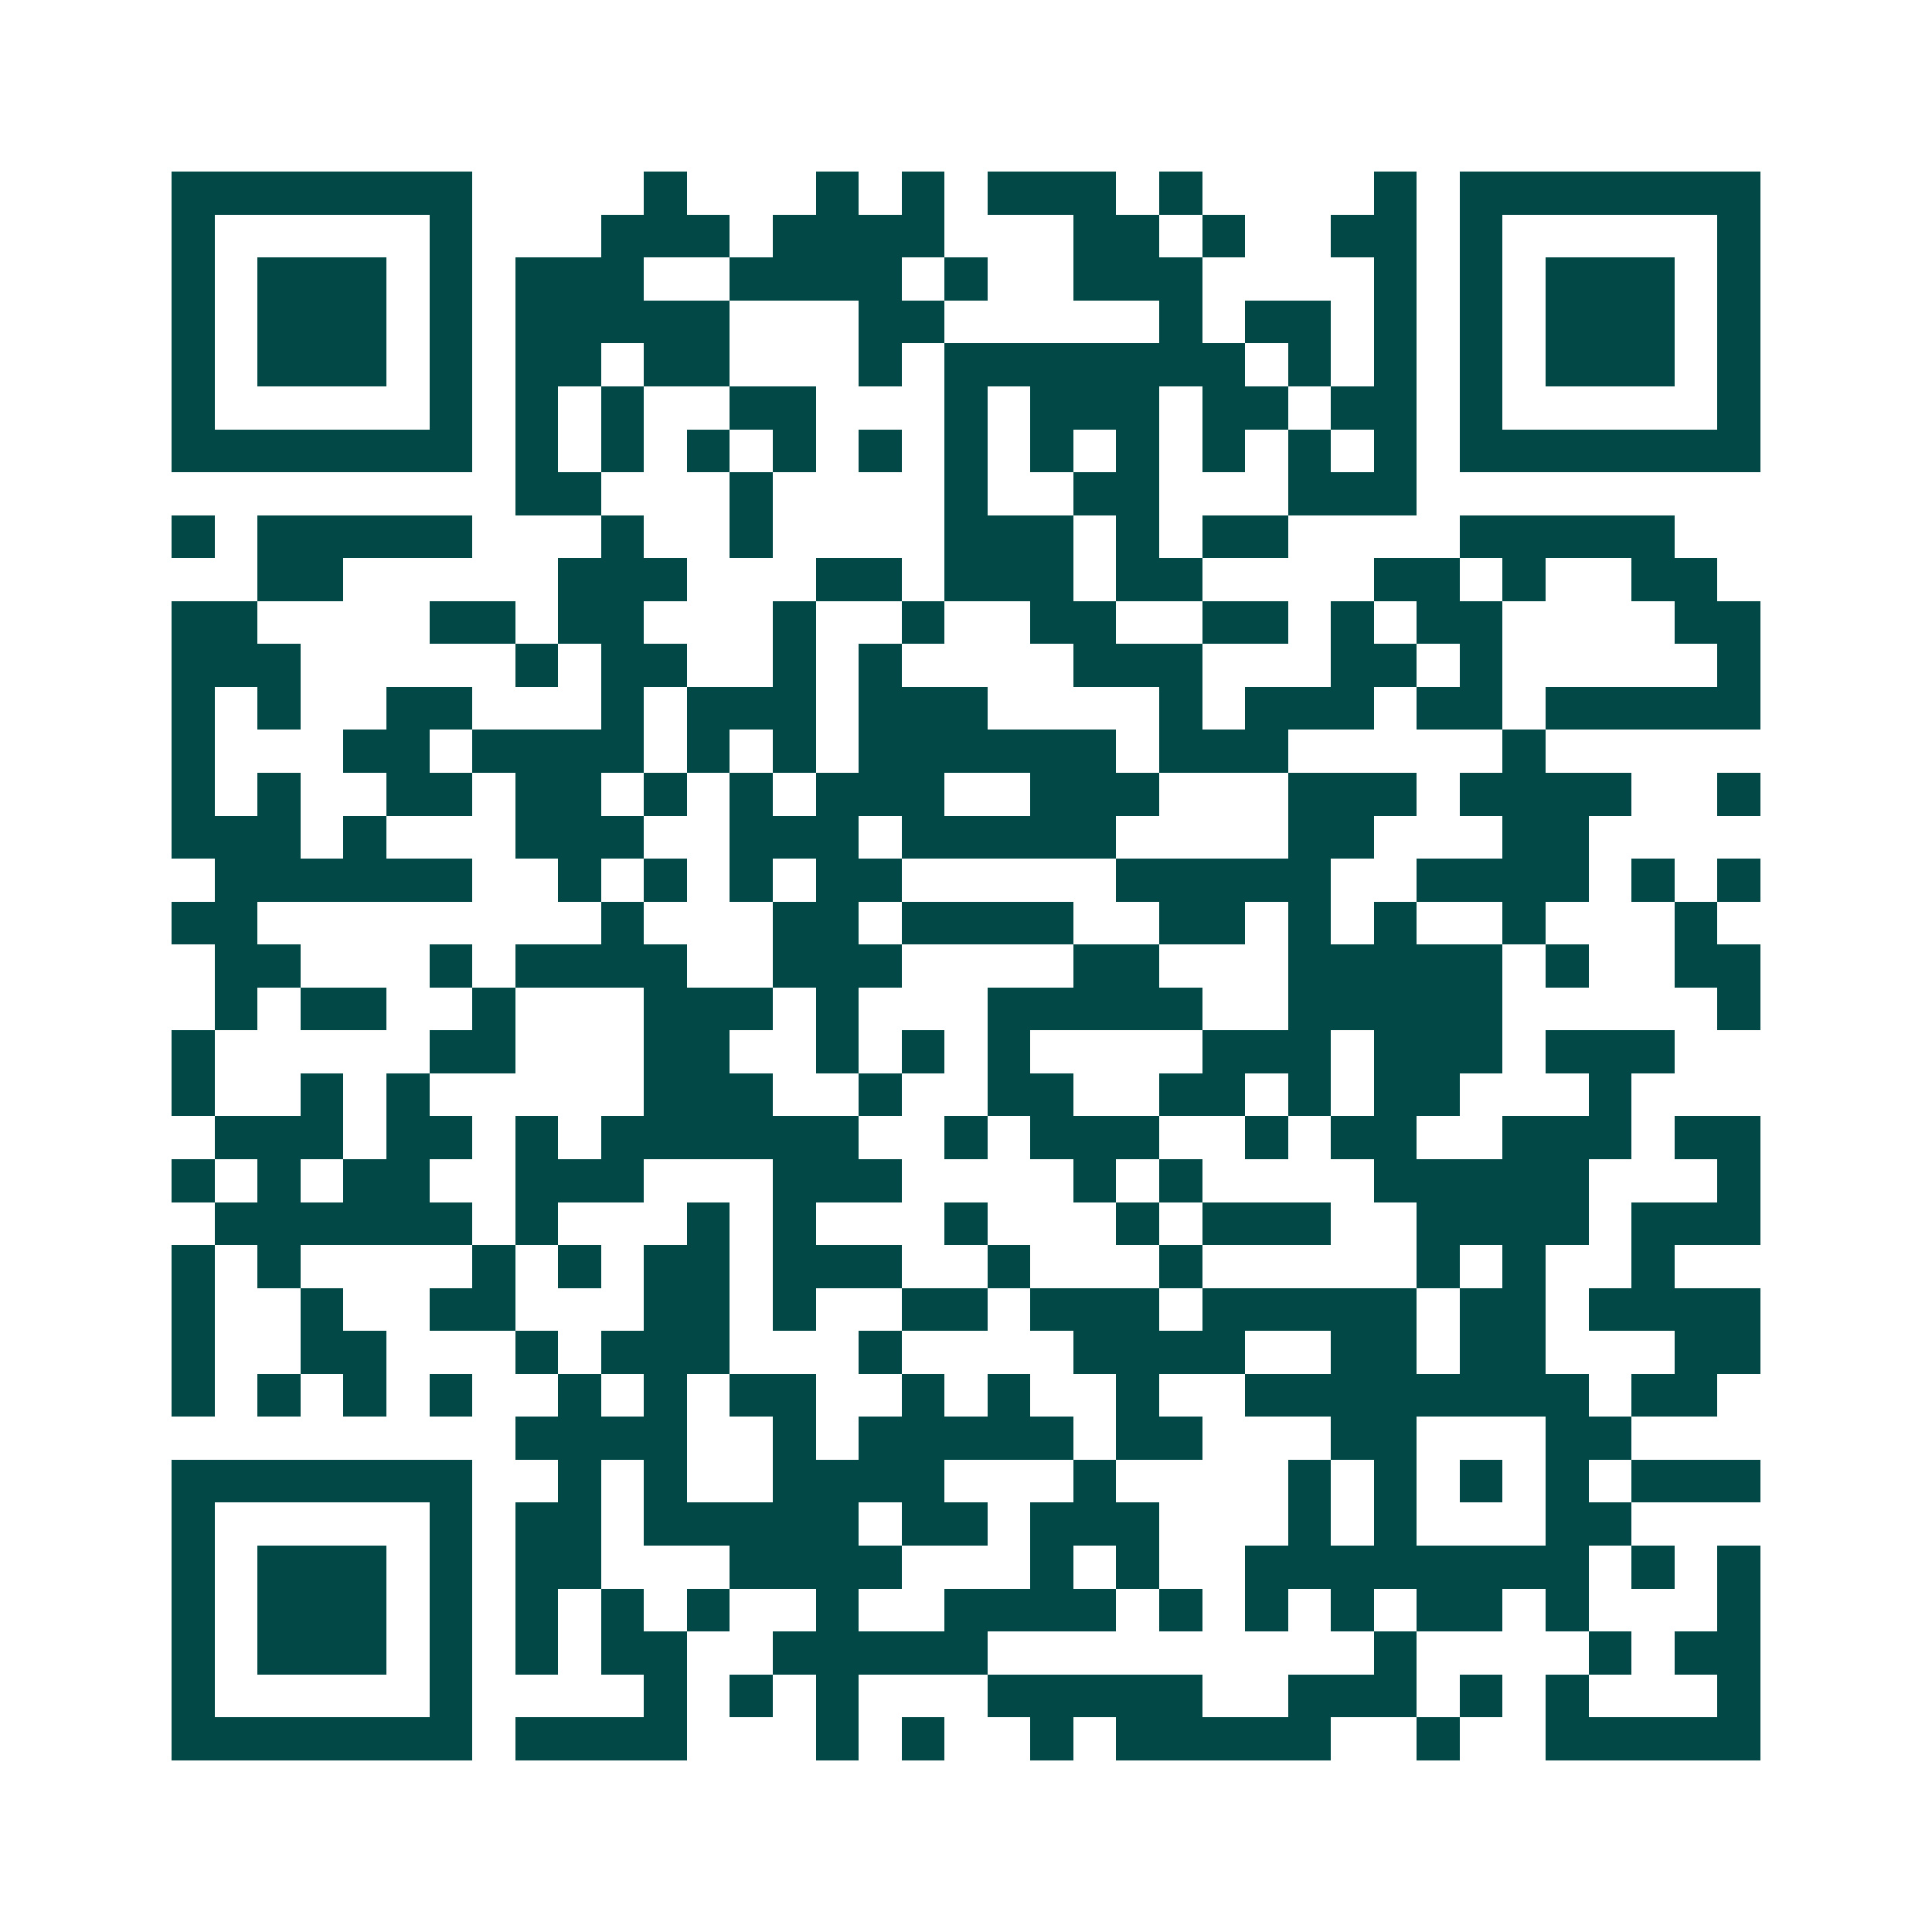 <svg xmlns="http://www.w3.org/2000/svg" width="200" height="200" viewBox="0 0 45 45" shape-rendering="crispEdges"><path fill="#ffffff" d="M0 0h45v45H0z"/><path stroke="#014847" d="M4 4.5h7m4 0h1m3 0h1m1 0h1m1 0h3m1 0h1m4 0h1m1 0h7M4 5.5h1m5 0h1m3 0h3m1 0h4m3 0h2m1 0h1m2 0h2m1 0h1m5 0h1M4 6.5h1m1 0h3m1 0h1m1 0h3m2 0h4m1 0h1m2 0h3m4 0h1m1 0h1m1 0h3m1 0h1M4 7.5h1m1 0h3m1 0h1m1 0h5m3 0h2m5 0h1m1 0h2m1 0h1m1 0h1m1 0h3m1 0h1M4 8.5h1m1 0h3m1 0h1m1 0h2m1 0h2m3 0h1m1 0h7m1 0h1m1 0h1m1 0h1m1 0h3m1 0h1M4 9.5h1m5 0h1m1 0h1m1 0h1m2 0h2m3 0h1m1 0h3m1 0h2m1 0h2m1 0h1m5 0h1M4 10.5h7m1 0h1m1 0h1m1 0h1m1 0h1m1 0h1m1 0h1m1 0h1m1 0h1m1 0h1m1 0h1m1 0h1m1 0h7M12 11.5h2m3 0h1m4 0h1m2 0h2m3 0h3M4 12.5h1m1 0h5m3 0h1m2 0h1m4 0h3m1 0h1m1 0h2m4 0h5M6 13.5h2m5 0h3m3 0h2m1 0h3m1 0h2m4 0h2m1 0h1m2 0h2M4 14.5h2m4 0h2m1 0h2m3 0h1m2 0h1m2 0h2m2 0h2m1 0h1m1 0h2m4 0h2M4 15.5h3m5 0h1m1 0h2m2 0h1m1 0h1m4 0h3m3 0h2m1 0h1m5 0h1M4 16.5h1m1 0h1m2 0h2m3 0h1m1 0h3m1 0h3m4 0h1m1 0h3m1 0h2m1 0h5M4 17.5h1m3 0h2m1 0h4m1 0h1m1 0h1m1 0h6m1 0h3m5 0h1M4 18.5h1m1 0h1m2 0h2m1 0h2m1 0h1m1 0h1m1 0h3m2 0h3m3 0h3m1 0h4m2 0h1M4 19.5h3m1 0h1m3 0h3m2 0h3m1 0h5m4 0h2m3 0h2M5 20.5h6m2 0h1m1 0h1m1 0h1m1 0h2m5 0h5m2 0h4m1 0h1m1 0h1M4 21.5h2m8 0h1m3 0h2m1 0h4m2 0h2m1 0h1m1 0h1m2 0h1m3 0h1M5 22.5h2m3 0h1m1 0h4m2 0h3m4 0h2m3 0h5m1 0h1m2 0h2M5 23.5h1m1 0h2m2 0h1m3 0h3m1 0h1m3 0h5m2 0h5m5 0h1M4 24.5h1m5 0h2m3 0h2m2 0h1m1 0h1m1 0h1m4 0h3m1 0h3m1 0h3M4 25.5h1m2 0h1m1 0h1m5 0h3m2 0h1m2 0h2m2 0h2m1 0h1m1 0h2m3 0h1M5 26.5h3m1 0h2m1 0h1m1 0h6m2 0h1m1 0h3m2 0h1m1 0h2m2 0h3m1 0h2M4 27.5h1m1 0h1m1 0h2m2 0h3m3 0h3m4 0h1m1 0h1m4 0h5m3 0h1M5 28.5h6m1 0h1m3 0h1m1 0h1m3 0h1m3 0h1m1 0h3m2 0h4m1 0h3M4 29.5h1m1 0h1m4 0h1m1 0h1m1 0h2m1 0h3m2 0h1m3 0h1m5 0h1m1 0h1m2 0h1M4 30.5h1m2 0h1m2 0h2m3 0h2m1 0h1m2 0h2m1 0h3m1 0h5m1 0h2m1 0h4M4 31.5h1m2 0h2m3 0h1m1 0h3m3 0h1m4 0h4m2 0h2m1 0h2m3 0h2M4 32.5h1m1 0h1m1 0h1m1 0h1m2 0h1m1 0h1m1 0h2m2 0h1m1 0h1m2 0h1m2 0h8m1 0h2M12 33.5h4m2 0h1m1 0h5m1 0h2m3 0h2m3 0h2M4 34.5h7m2 0h1m1 0h1m2 0h4m3 0h1m4 0h1m1 0h1m1 0h1m1 0h1m1 0h3M4 35.5h1m5 0h1m1 0h2m1 0h5m1 0h2m1 0h3m3 0h1m1 0h1m3 0h2M4 36.5h1m1 0h3m1 0h1m1 0h2m3 0h4m3 0h1m1 0h1m2 0h8m1 0h1m1 0h1M4 37.5h1m1 0h3m1 0h1m1 0h1m1 0h1m1 0h1m2 0h1m2 0h4m1 0h1m1 0h1m1 0h1m1 0h2m1 0h1m3 0h1M4 38.5h1m1 0h3m1 0h1m1 0h1m1 0h2m2 0h5m9 0h1m4 0h1m1 0h2M4 39.5h1m5 0h1m4 0h1m1 0h1m1 0h1m3 0h5m2 0h3m1 0h1m1 0h1m3 0h1M4 40.5h7m1 0h4m3 0h1m1 0h1m2 0h1m1 0h5m2 0h1m2 0h5"/></svg>
